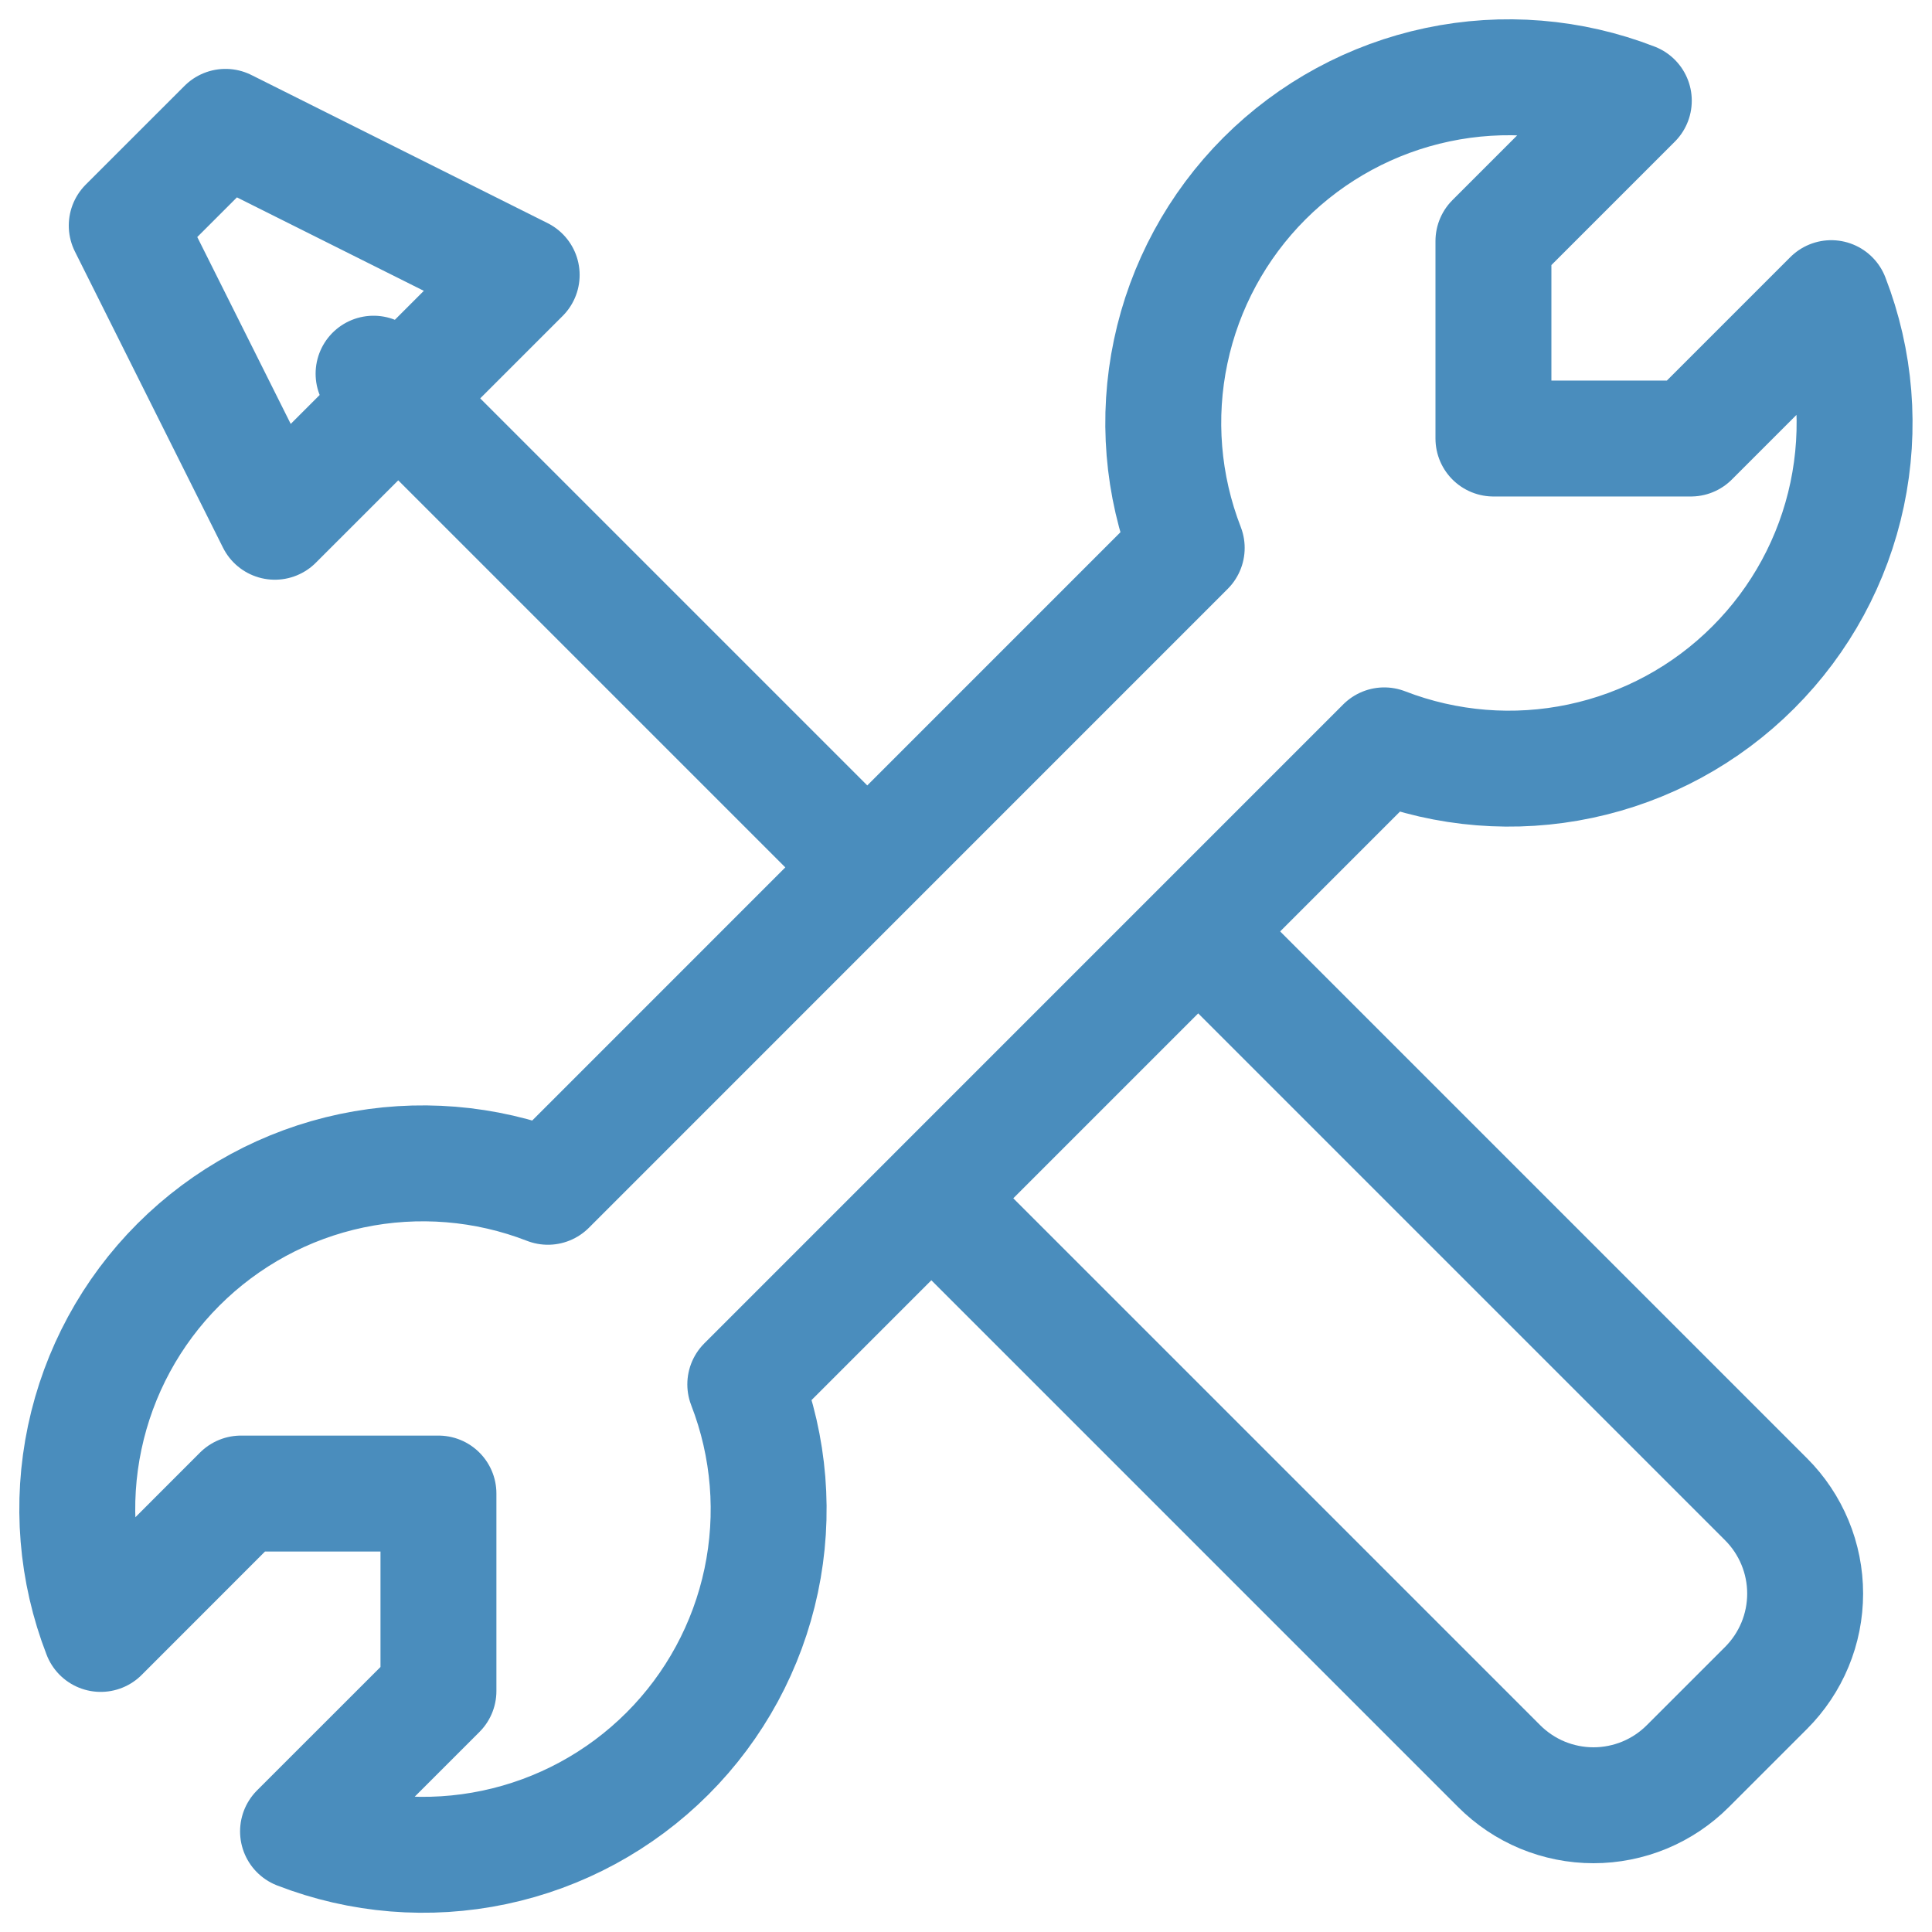 <svg width="50" height="50" viewBox="0 0 50 50" fill="none" xmlns="http://www.w3.org/2000/svg">
<path d="M22.443 22.446L9.668 9.671M7.113 13.503L13.501 7.116L5.836 3.283L3.28 5.838L7.113 13.503ZM45.375 17.272C46.602 16.046 47.446 14.491 47.804 12.794C48.162 11.097 48.02 9.333 47.393 7.716L43.76 11.349H38.65V6.239L42.283 2.606C40.666 1.978 38.901 1.834 37.204 2.192C35.507 2.55 33.95 3.393 32.723 4.62C31.497 5.847 30.654 7.404 30.297 9.101C29.939 10.799 30.084 12.563 30.712 14.18L14.18 30.714C12.563 30.086 10.799 29.942 9.101 30.299C7.404 30.656 5.847 31.5 4.62 32.726C3.393 33.952 2.55 35.509 2.192 37.207C1.834 38.904 1.978 40.669 2.606 42.286L6.237 38.653H11.347V43.763L7.713 47.396C9.33 48.024 11.095 48.168 12.792 47.81C14.489 47.453 16.045 46.61 17.272 45.384C18.499 44.158 19.342 42.602 19.7 40.905C20.058 39.208 19.915 37.444 19.288 35.827L35.824 19.29C37.441 19.916 39.204 20.058 40.899 19.699C42.595 19.341 44.15 18.498 45.375 17.272Z" stroke="#4A8DBD" stroke-width="3" stroke-linecap="round" stroke-linejoin="round"/>
<path d="M24.48 31.389L38.798 45.707C39.119 46.028 39.499 46.283 39.918 46.457C40.337 46.63 40.786 46.72 41.24 46.72C41.693 46.72 42.142 46.63 42.561 46.457C42.98 46.283 43.361 46.028 43.681 45.707L45.705 43.684C46.026 43.363 46.28 42.983 46.454 42.564C46.628 42.145 46.717 41.696 46.717 41.242C46.717 40.789 46.628 40.34 46.454 39.921C46.28 39.502 46.026 39.121 45.705 38.801L31.386 24.482" stroke="#4A8DBD" stroke-width="3" stroke-linecap="round" stroke-linejoin="round"/>
</svg>
